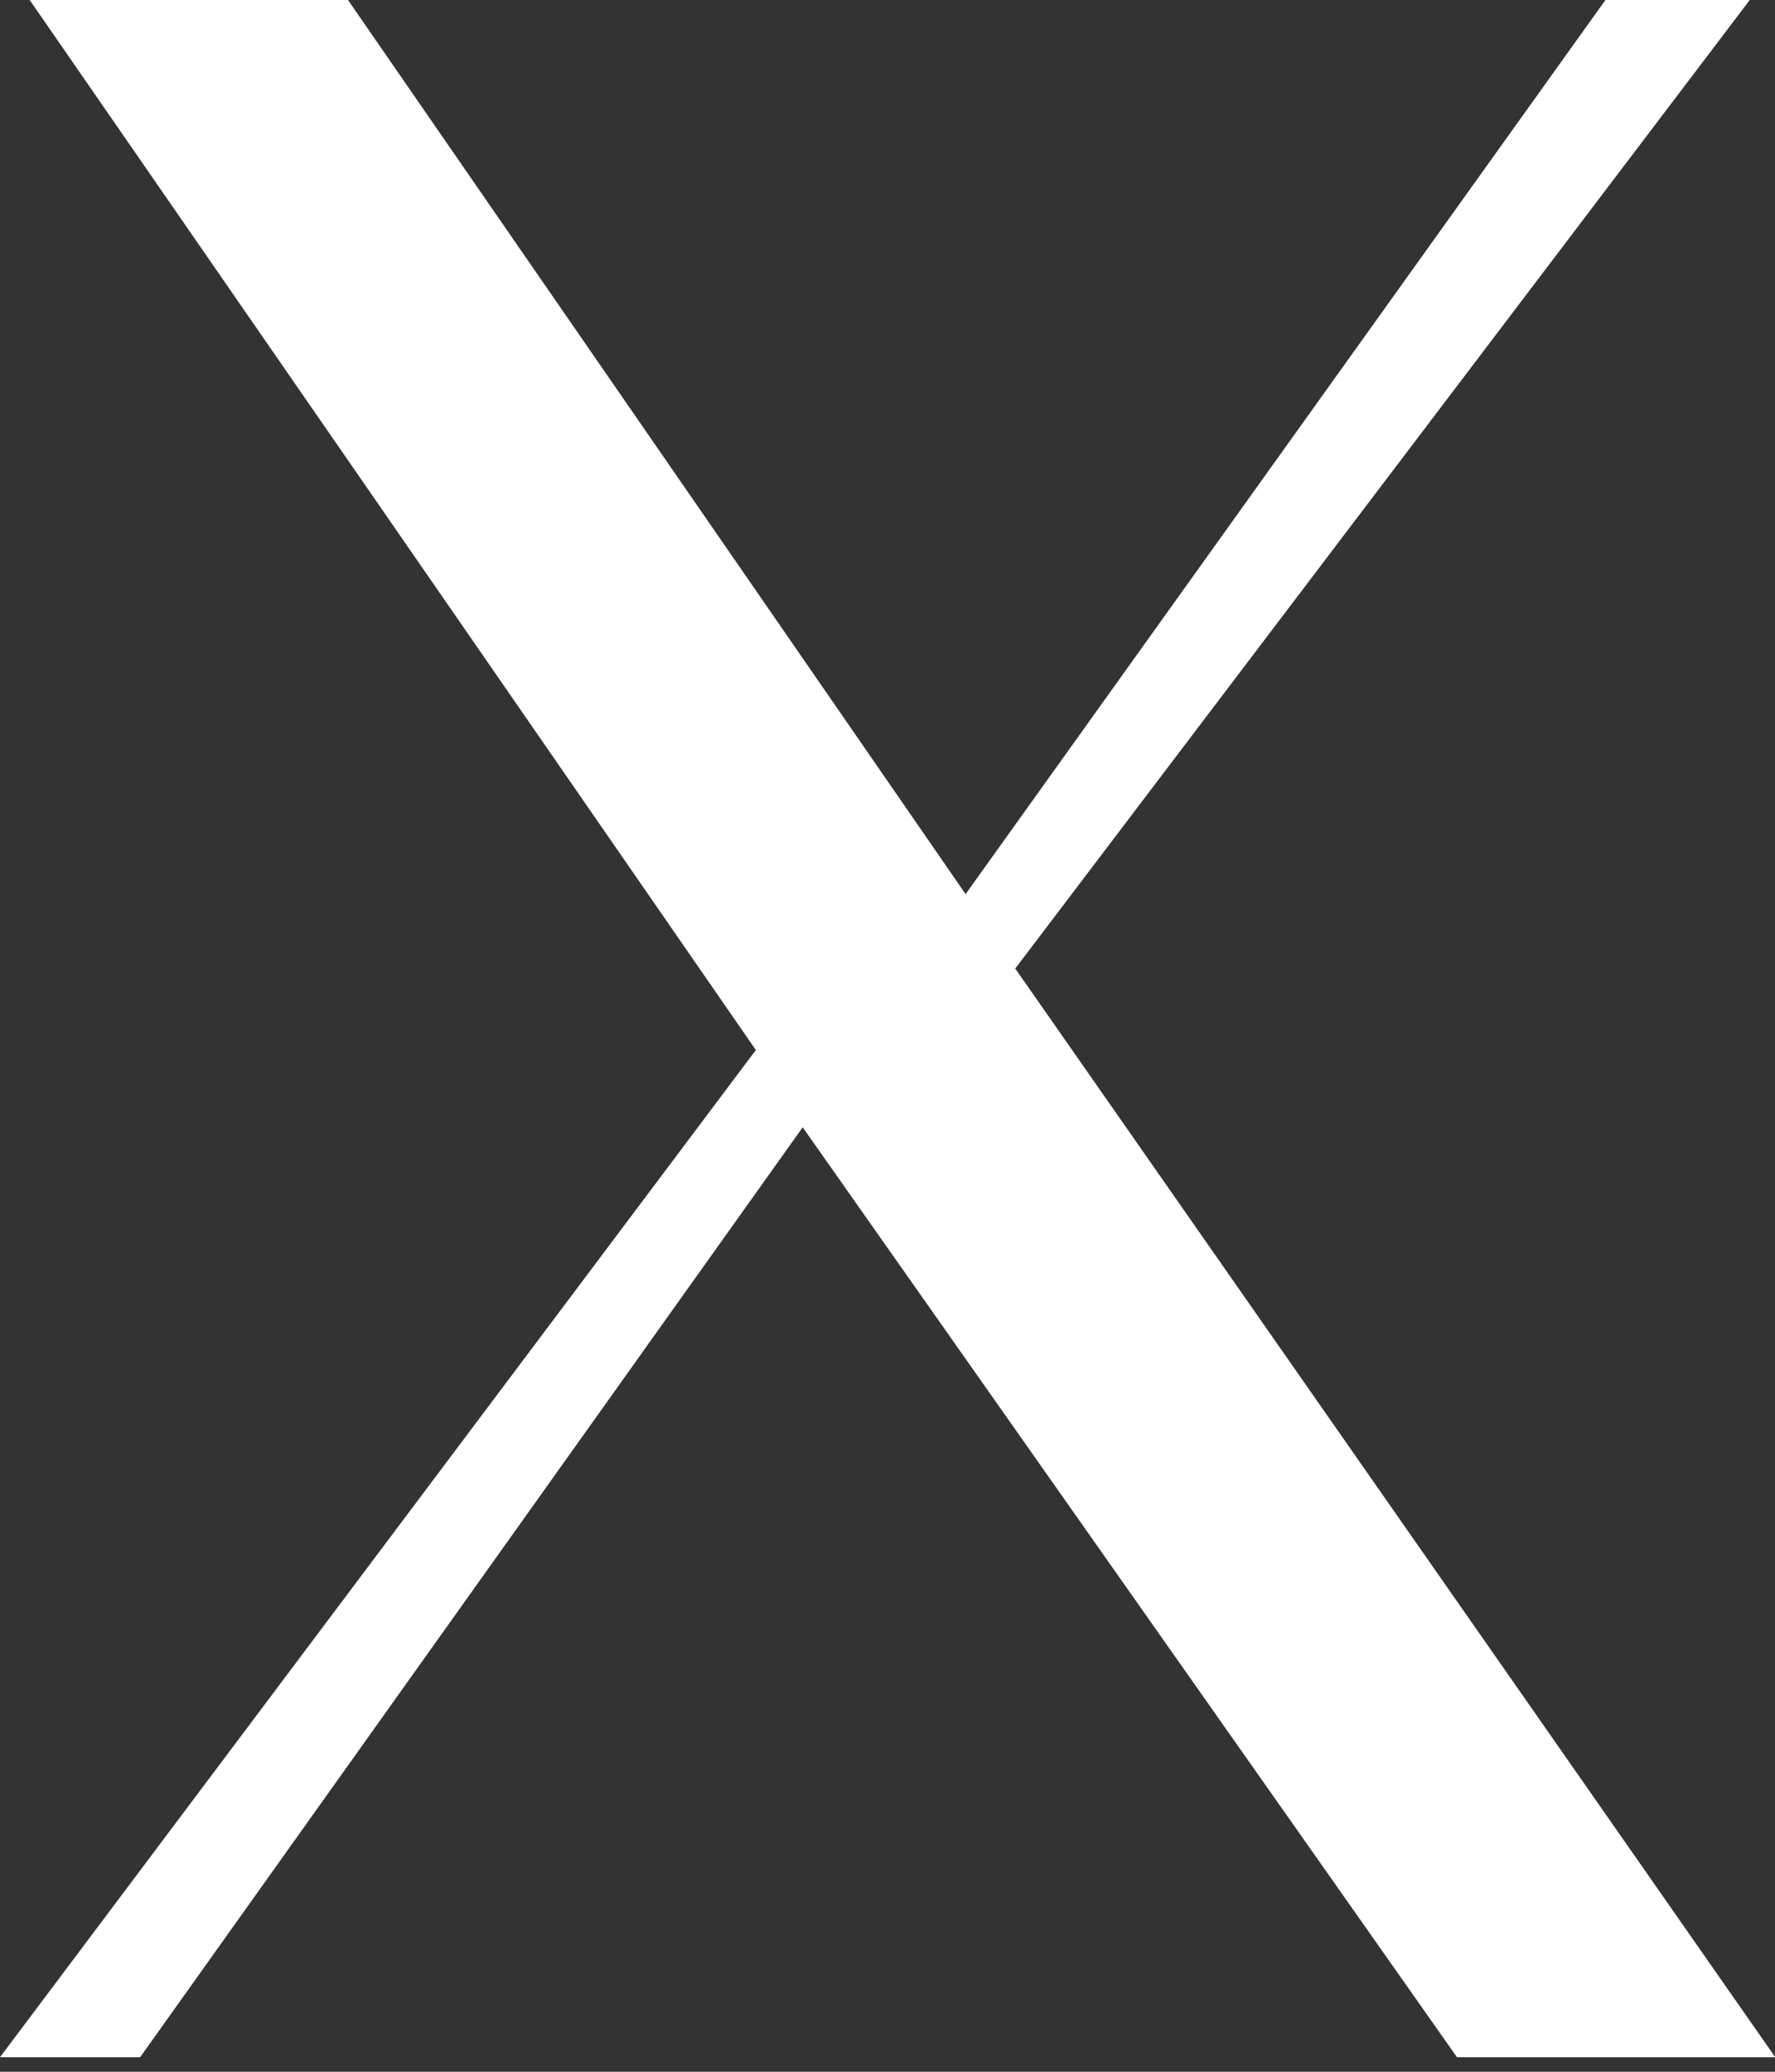 <?xml version="1.0" encoding="utf-8"?>
<svg xmlns="http://www.w3.org/2000/svg" fill="none" height="100%" overflow="visible" preserveAspectRatio="none" style="display: block;" viewBox="0 0 36 42" width="100%">
<rect x="0" y="0" width="36" height="42" fill="#333333" stroke="none"/>
<path d="M32.561 0L19.584 18.126L7.058 0H0.602L15.33 21.287L0 41.705H2.842L16.28 22.853L29.55 41.705H36.005L20.591 19.635L35.488 0H32.561Z" fill="white" id="Vector"/>
</svg>